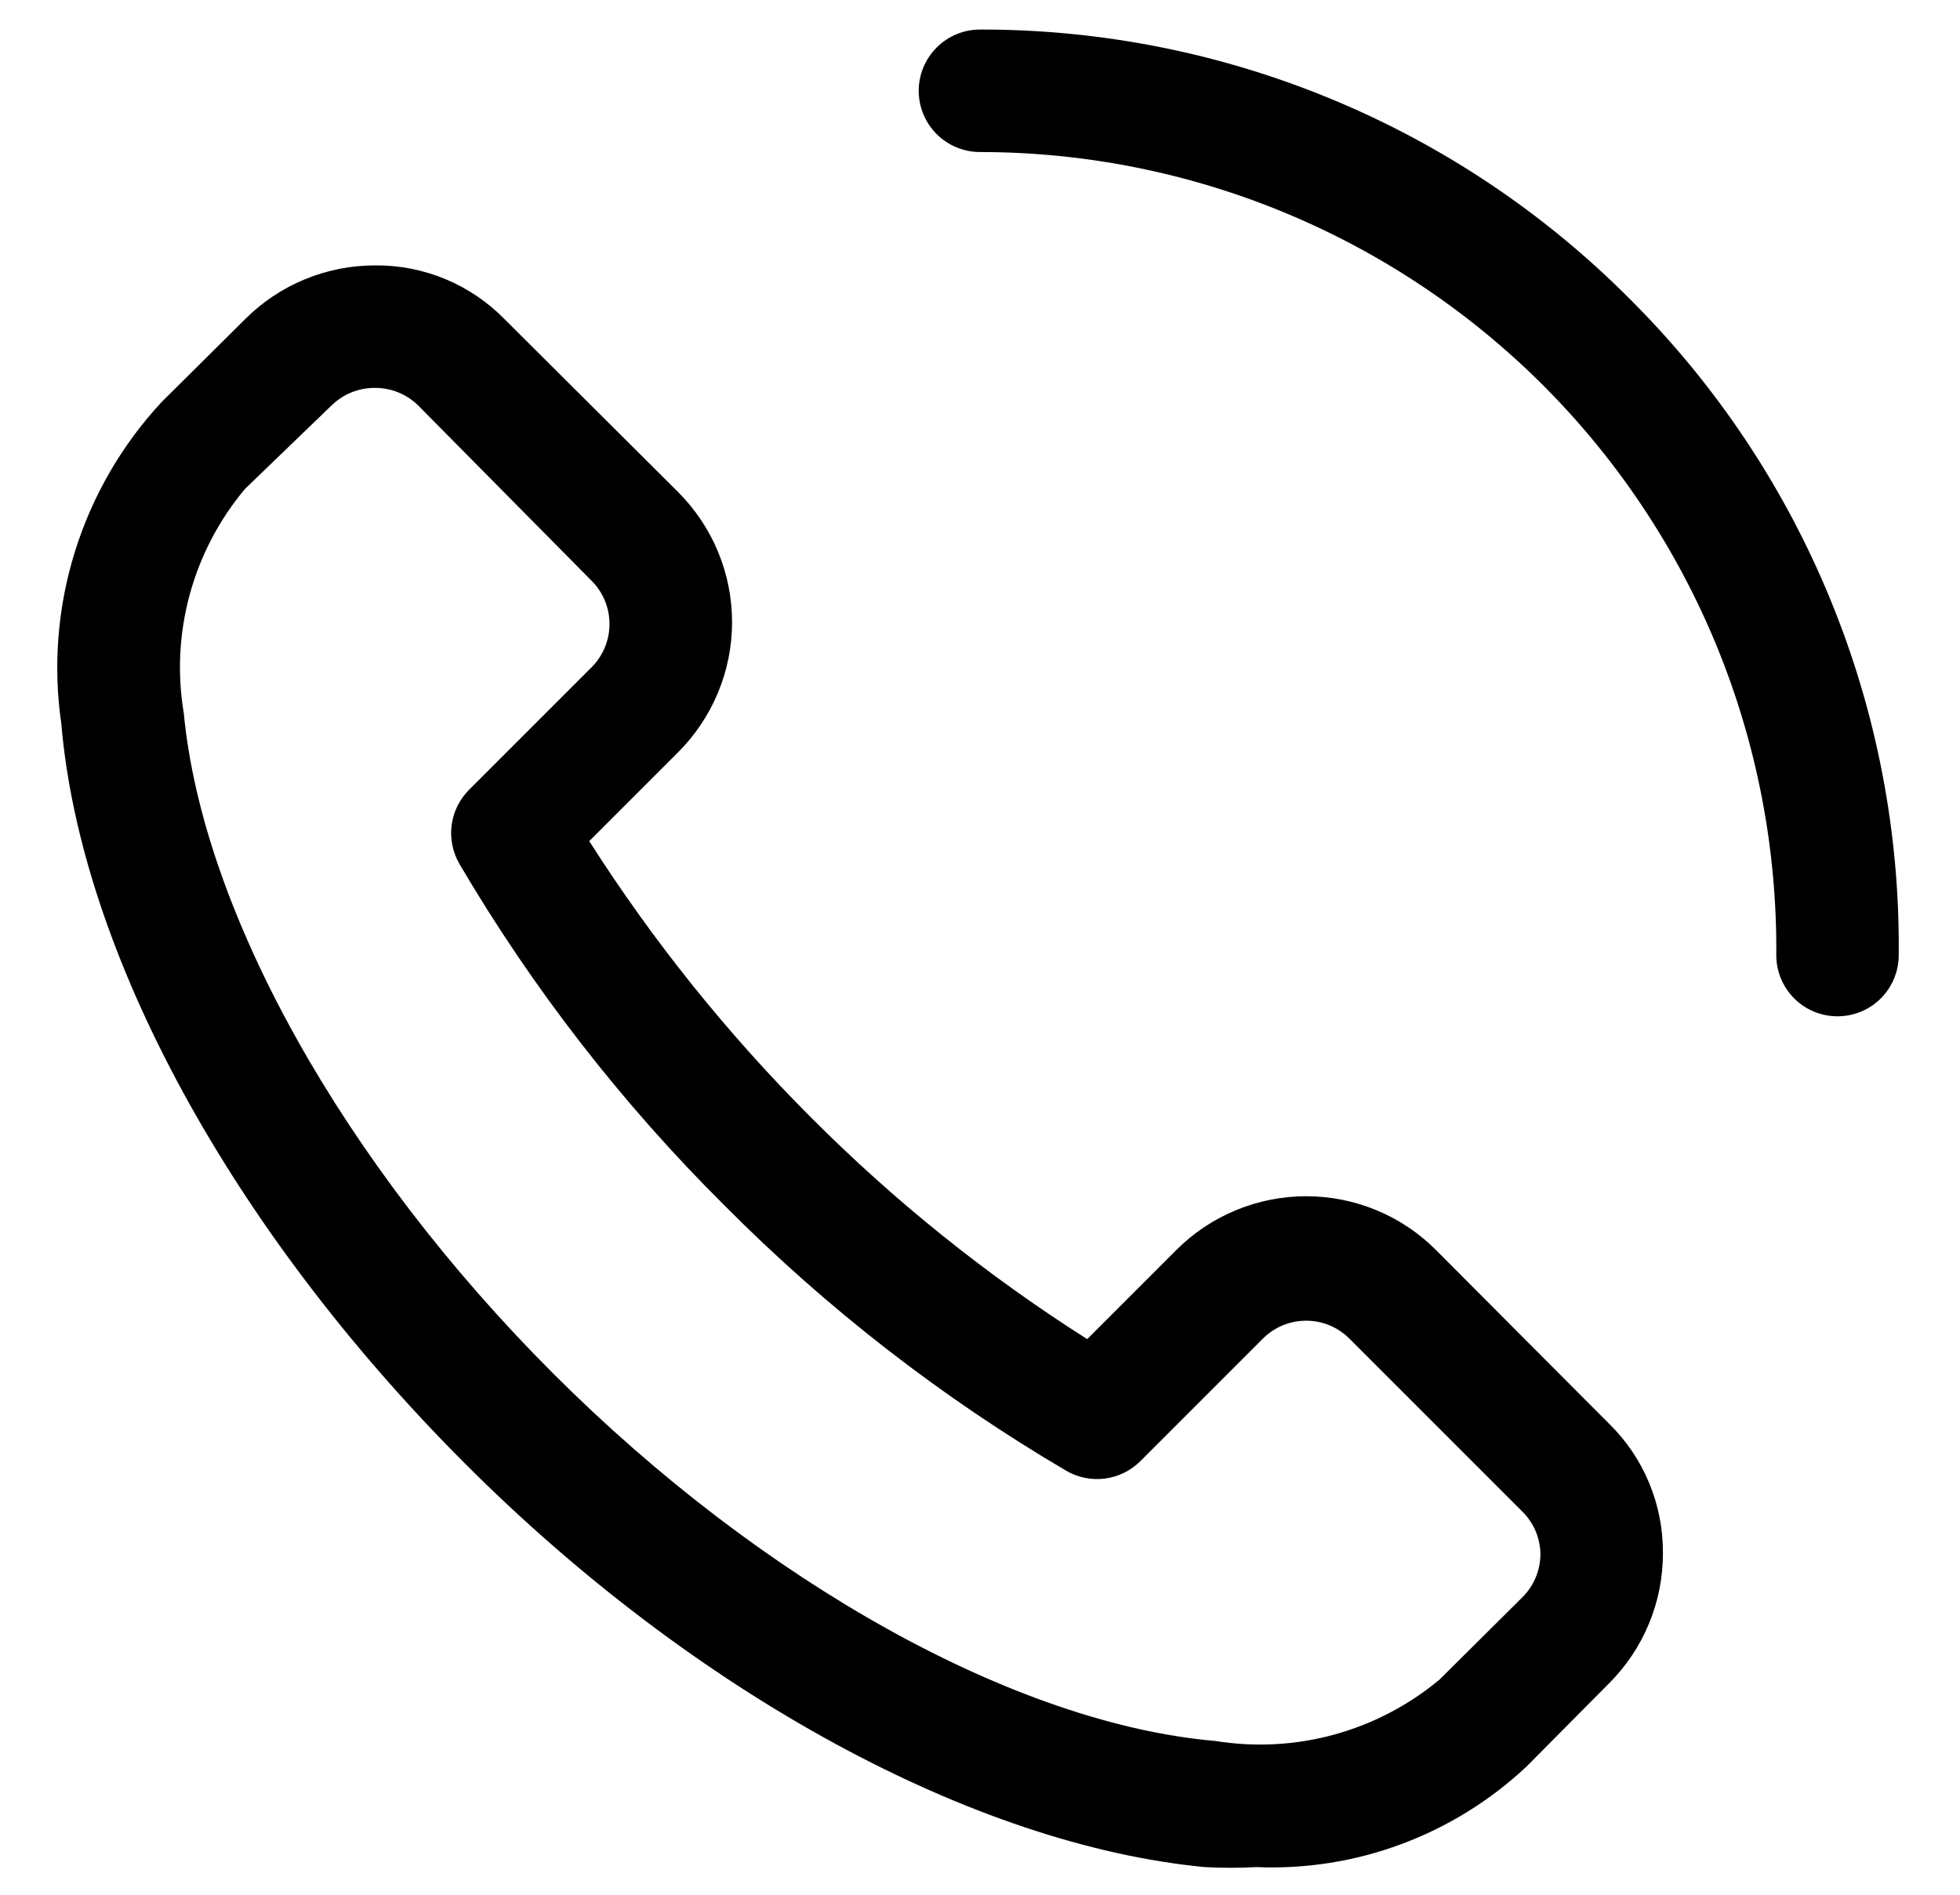 <svg width="30" height="29" viewBox="0 0 30 29" fill="none" xmlns="http://www.w3.org/2000/svg">
<path d="M21.984 19.137C21.723 18.874 21.413 18.666 21.071 18.524C20.729 18.382 20.362 18.309 19.992 18.309C19.622 18.309 19.256 18.382 18.914 18.524C18.572 18.666 18.261 18.874 18 19.137L16.641 20.496C15.11 19.525 13.692 18.386 12.412 17.102C11.131 15.82 9.993 14.402 9.019 12.874L10.378 11.515C10.64 11.253 10.848 10.943 10.99 10.601C11.132 10.259 11.205 9.893 11.205 9.523C11.205 9.152 11.132 8.786 10.99 8.444C10.848 8.102 10.64 7.792 10.378 7.53L7.725 4.887C7.467 4.624 7.16 4.415 6.82 4.273C6.48 4.131 6.115 4.059 5.747 4.062C5.376 4.061 5.009 4.133 4.666 4.275C4.323 4.416 4.012 4.624 3.75 4.887L2.475 6.152C1.867 6.806 1.414 7.587 1.148 8.439C0.882 9.29 0.81 10.191 0.938 11.074C1.238 14.59 3.544 18.818 7.097 22.38C10.65 25.943 14.925 28.24 18.441 28.577C18.703 28.591 18.966 28.591 19.228 28.577C19.985 28.609 20.74 28.489 21.45 28.225C22.16 27.961 22.81 27.558 23.363 27.04L24.628 25.765C24.89 25.503 25.099 25.191 25.24 24.849C25.382 24.506 25.454 24.139 25.453 23.768C25.455 23.4 25.383 23.035 25.241 22.695C25.1 22.355 24.891 22.047 24.628 21.79L21.984 19.137ZM23.306 24.443L22.031 25.709C21.56 26.101 21.009 26.388 20.418 26.55C19.826 26.712 19.206 26.744 18.6 26.646C15.553 26.384 11.672 24.227 8.466 21.021C5.259 17.815 3.103 13.962 2.813 10.915C2.711 10.309 2.743 9.689 2.905 9.096C3.067 8.504 3.355 7.954 3.75 7.483L5.072 6.208C5.16 6.122 5.263 6.053 5.378 6.006C5.492 5.96 5.614 5.936 5.738 5.937C5.861 5.936 5.983 5.96 6.097 6.006C6.212 6.053 6.316 6.122 6.403 6.208L9.056 8.89C9.231 9.065 9.329 9.303 9.329 9.551C9.329 9.798 9.231 10.036 9.056 10.212L7.181 12.087C7.035 12.233 6.94 12.423 6.913 12.628C6.886 12.833 6.928 13.042 7.031 13.221C8.154 15.132 9.518 16.89 11.091 18.452C12.653 20.025 14.411 21.389 16.322 22.512C16.501 22.615 16.709 22.657 16.915 22.63C17.12 22.603 17.31 22.508 17.456 22.362L19.331 20.487C19.507 20.312 19.744 20.214 19.992 20.214C20.24 20.214 20.477 20.312 20.653 20.487L23.306 23.14C23.393 23.227 23.462 23.331 23.509 23.445C23.555 23.56 23.579 23.682 23.578 23.805C23.572 24.045 23.475 24.273 23.306 24.443ZM24.938 4.568C23.635 3.26 22.086 2.223 20.38 1.517C18.675 0.81 16.846 0.449 15 0.452C14.751 0.452 14.513 0.551 14.337 0.727C14.161 0.903 14.062 1.141 14.062 1.39C14.062 1.638 14.161 1.877 14.337 2.053C14.513 2.228 14.751 2.327 15 2.327C16.609 2.327 18.203 2.646 19.688 3.265C21.173 3.884 22.521 4.791 23.655 5.933C24.788 7.076 25.683 8.432 26.29 9.922C26.896 11.413 27.201 13.009 27.188 14.618C27.188 14.867 27.286 15.105 27.462 15.281C27.638 15.457 27.876 15.555 28.125 15.555C28.374 15.555 28.612 15.457 28.788 15.281C28.964 15.105 29.062 14.867 29.062 14.618C29.081 12.752 28.725 10.902 28.016 9.176C27.308 7.45 26.261 5.883 24.938 4.568Z" fill="black"/>
</svg>
